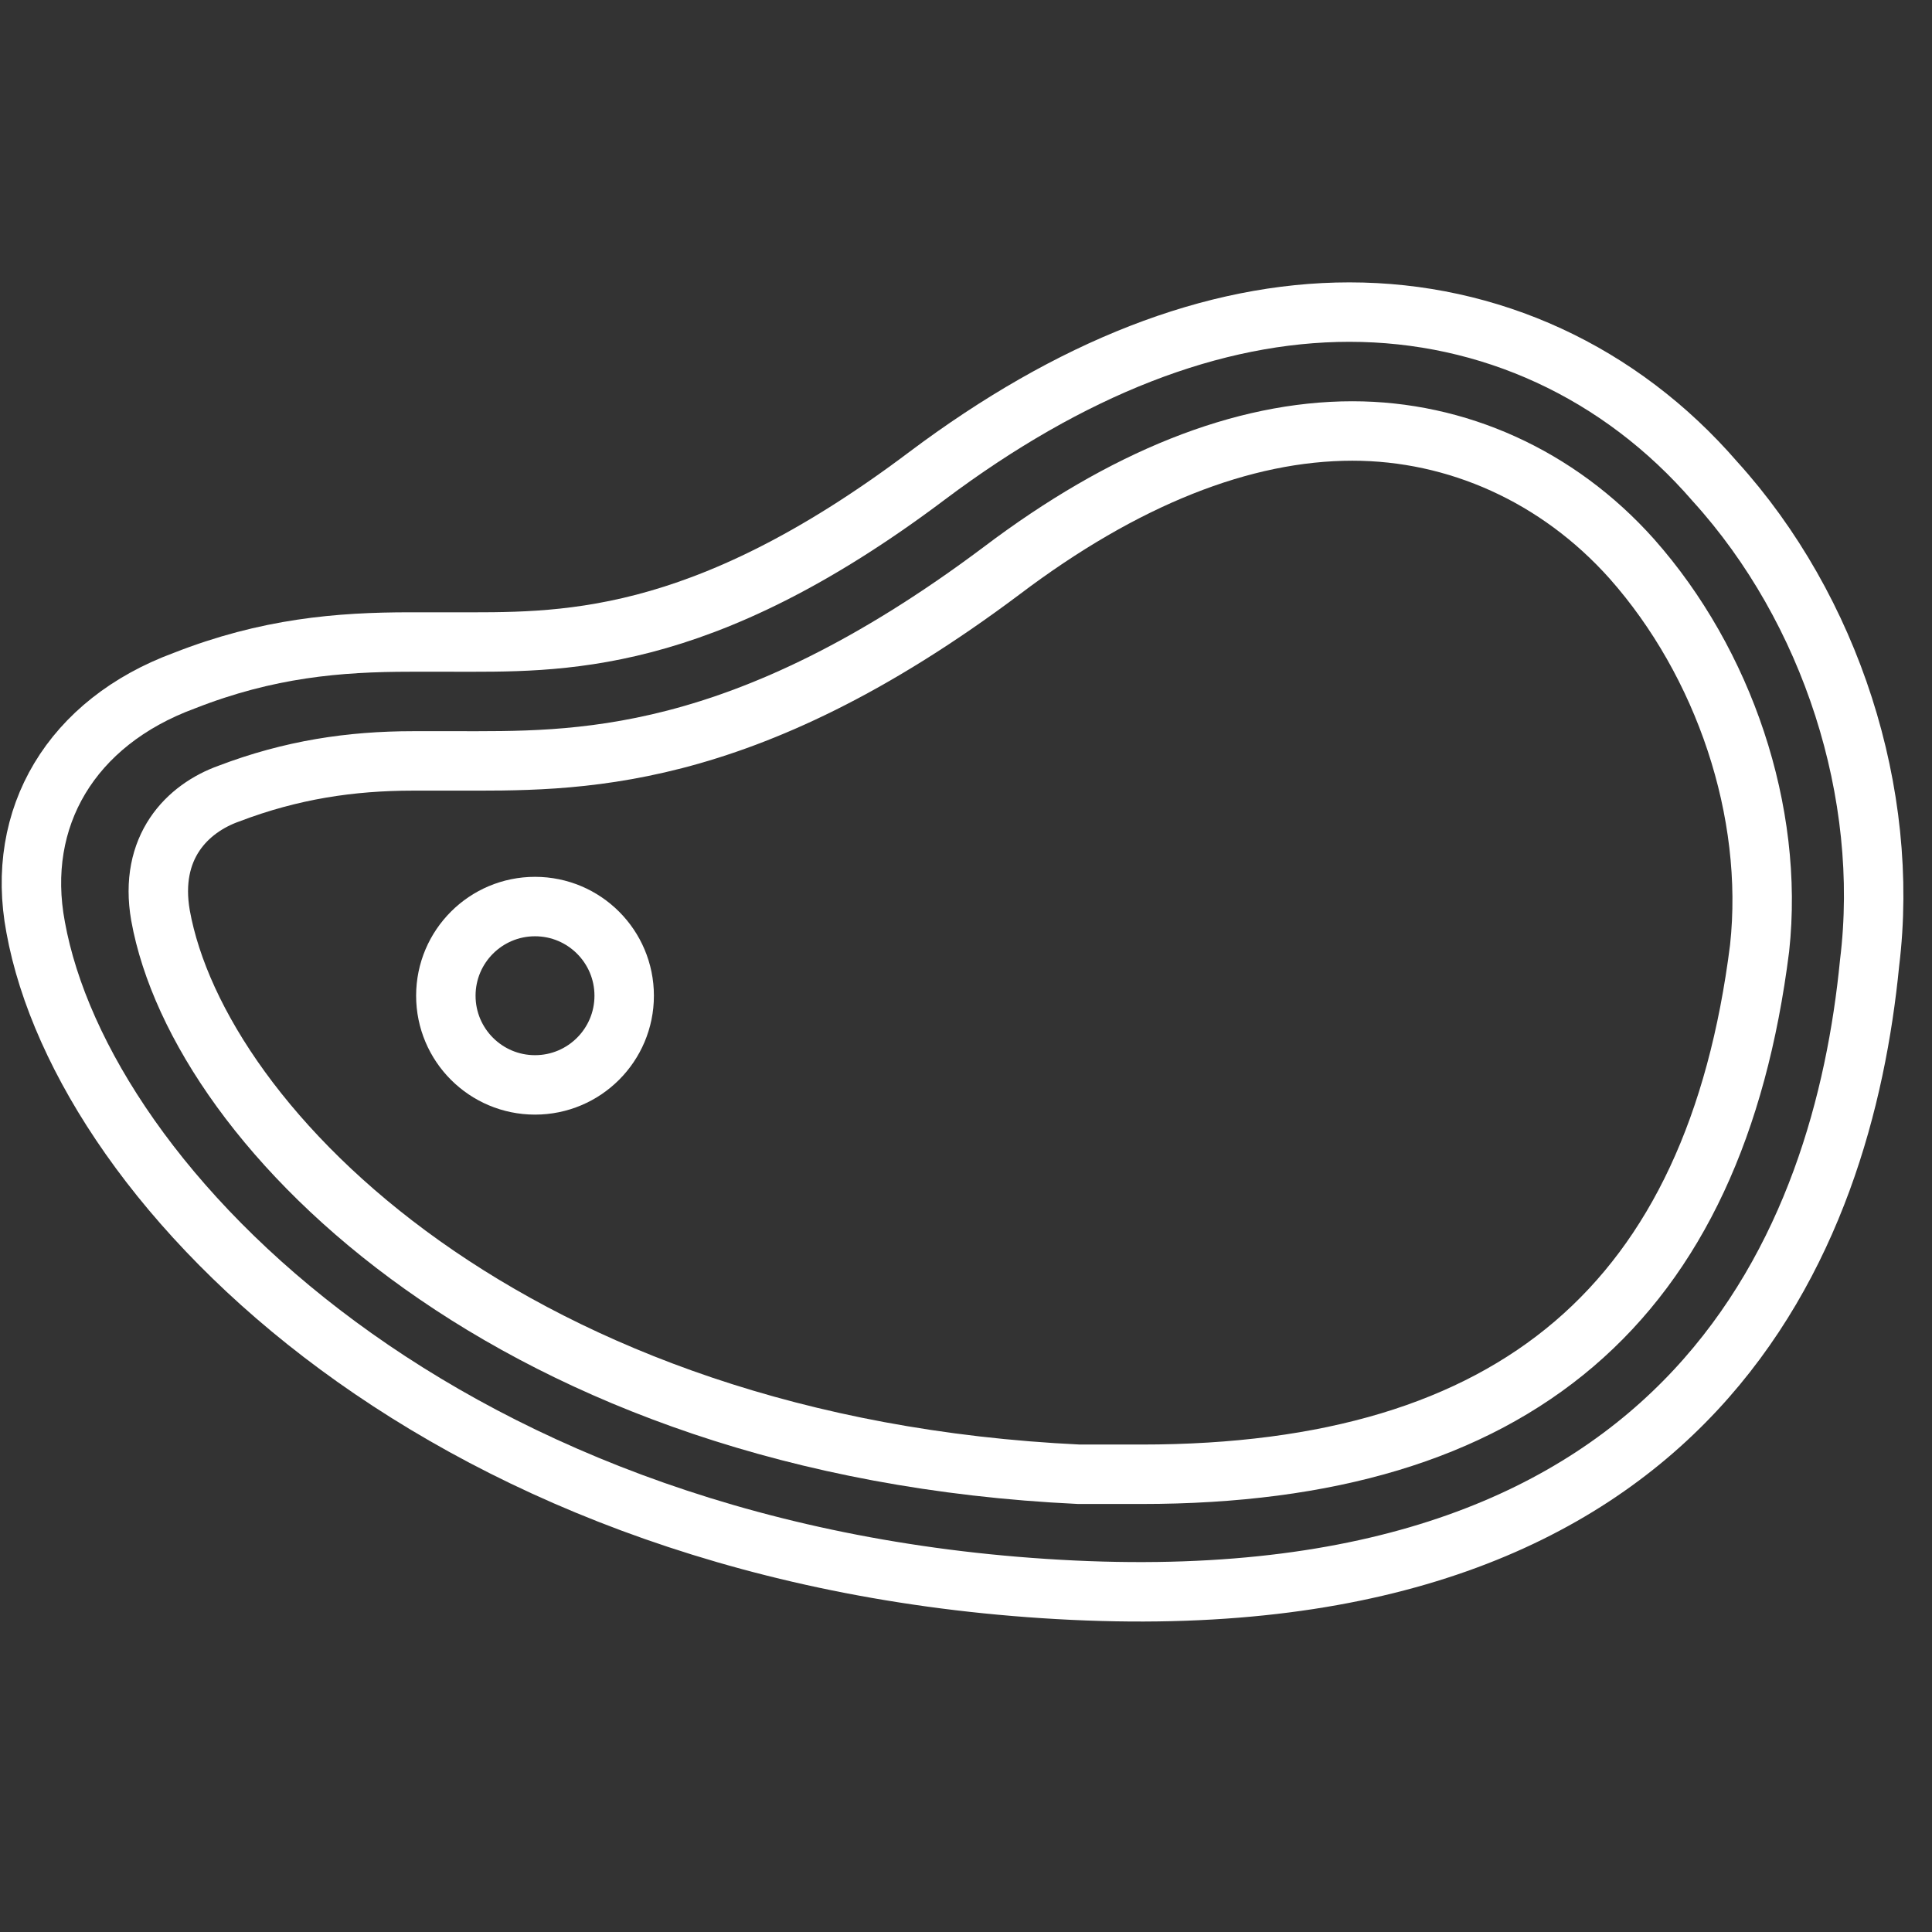 <!DOCTYPE svg PUBLIC "-//W3C//DTD SVG 1.1//EN" "http://www.w3.org/Graphics/SVG/1.1/DTD/svg11.dtd">
<!-- Uploaded to: SVG Repo, www.svgrepo.com, Transformed by: SVG Repo Mixer Tools -->
<svg width="800px" height="800px" viewBox="0 -9.5 65 65" version="1.1" xmlns="http://www.w3.org/2000/svg" xmlns:xlink="http://www.w3.org/1999/xlink" xmlns:sketch="http://www.bohemiancoding.com/sketch/ns" fill="#ffffff" stroke="#ffffff">
<rect x="0" y="-9.5" width="65" height="65" fill="#333333" stroke="none"/>
<g id="SVGRepo_bgCarrier" stroke-width="0"/>
<g id="SVGRepo_tracerCarrier" stroke-linecap="round" stroke-linejoin="round"/>
<g id="SVGRepo_iconCarrier"> <title>Meat</title> <desc>Created with Sketch.</desc> <defs> </defs> <g id="Page-1" stroke="none" stroke-width="1" fill="none" fill-rule="evenodd" sketch:type="MSPage"> <g id="Meat" sketch:type="MSLayerGroup" transform="translate(1, 1)" stroke="#ffffff" stroke-width="2"> <path d="M35.1,43 C14.1,42 1.8,29.5 0.2,20.7 C-0.5,17 1.4,13.8 5.2,12.4 C8,11.3 10.4,11.1 12.8,11.1 L14.2,11.1 C17.8,11.1 22.5,11.3 30.2,5.5 C35,1.9 39.8,2.27373675e-13 44.4,2.27373675e-13 C49.1,2.27373675e-13 53.5,2 56.7,5.7 C60.6,10 62.6,16.2 61.9,21.9 C61,31.1 56.1,44 35.1,43 L35.1,43 Z" id="Shape" sketch:type="MSShapeGroup"> </path> <path d="M37.4,39.1 L35.3,39.1 C16.3,38.2 5.7,27.5 4.4,20.3 C4,18 5.3,16.7 6.7,16.2 C8.8,15.4 10.8,15.1 12.9,15.1 L14.3,15.1 C18.3,15.1 23.9,15.3 32.7,8.7 C36.8,5.6 40.8,4 44.5,4 C48,4 51.4,5.5 53.9,8.3 C57,11.8 58.7,16.8 58.2,21.4 C56.7,33.3 50,39.1 37.4,39.1 L37.4,39.1 Z" id="Shape" sketch:type="MSShapeGroup"> </path> <circle id="Oval" sketch:type="MSShapeGroup" cx="17" cy="23" r="3"> </circle> </g> </g> </g>
</svg>